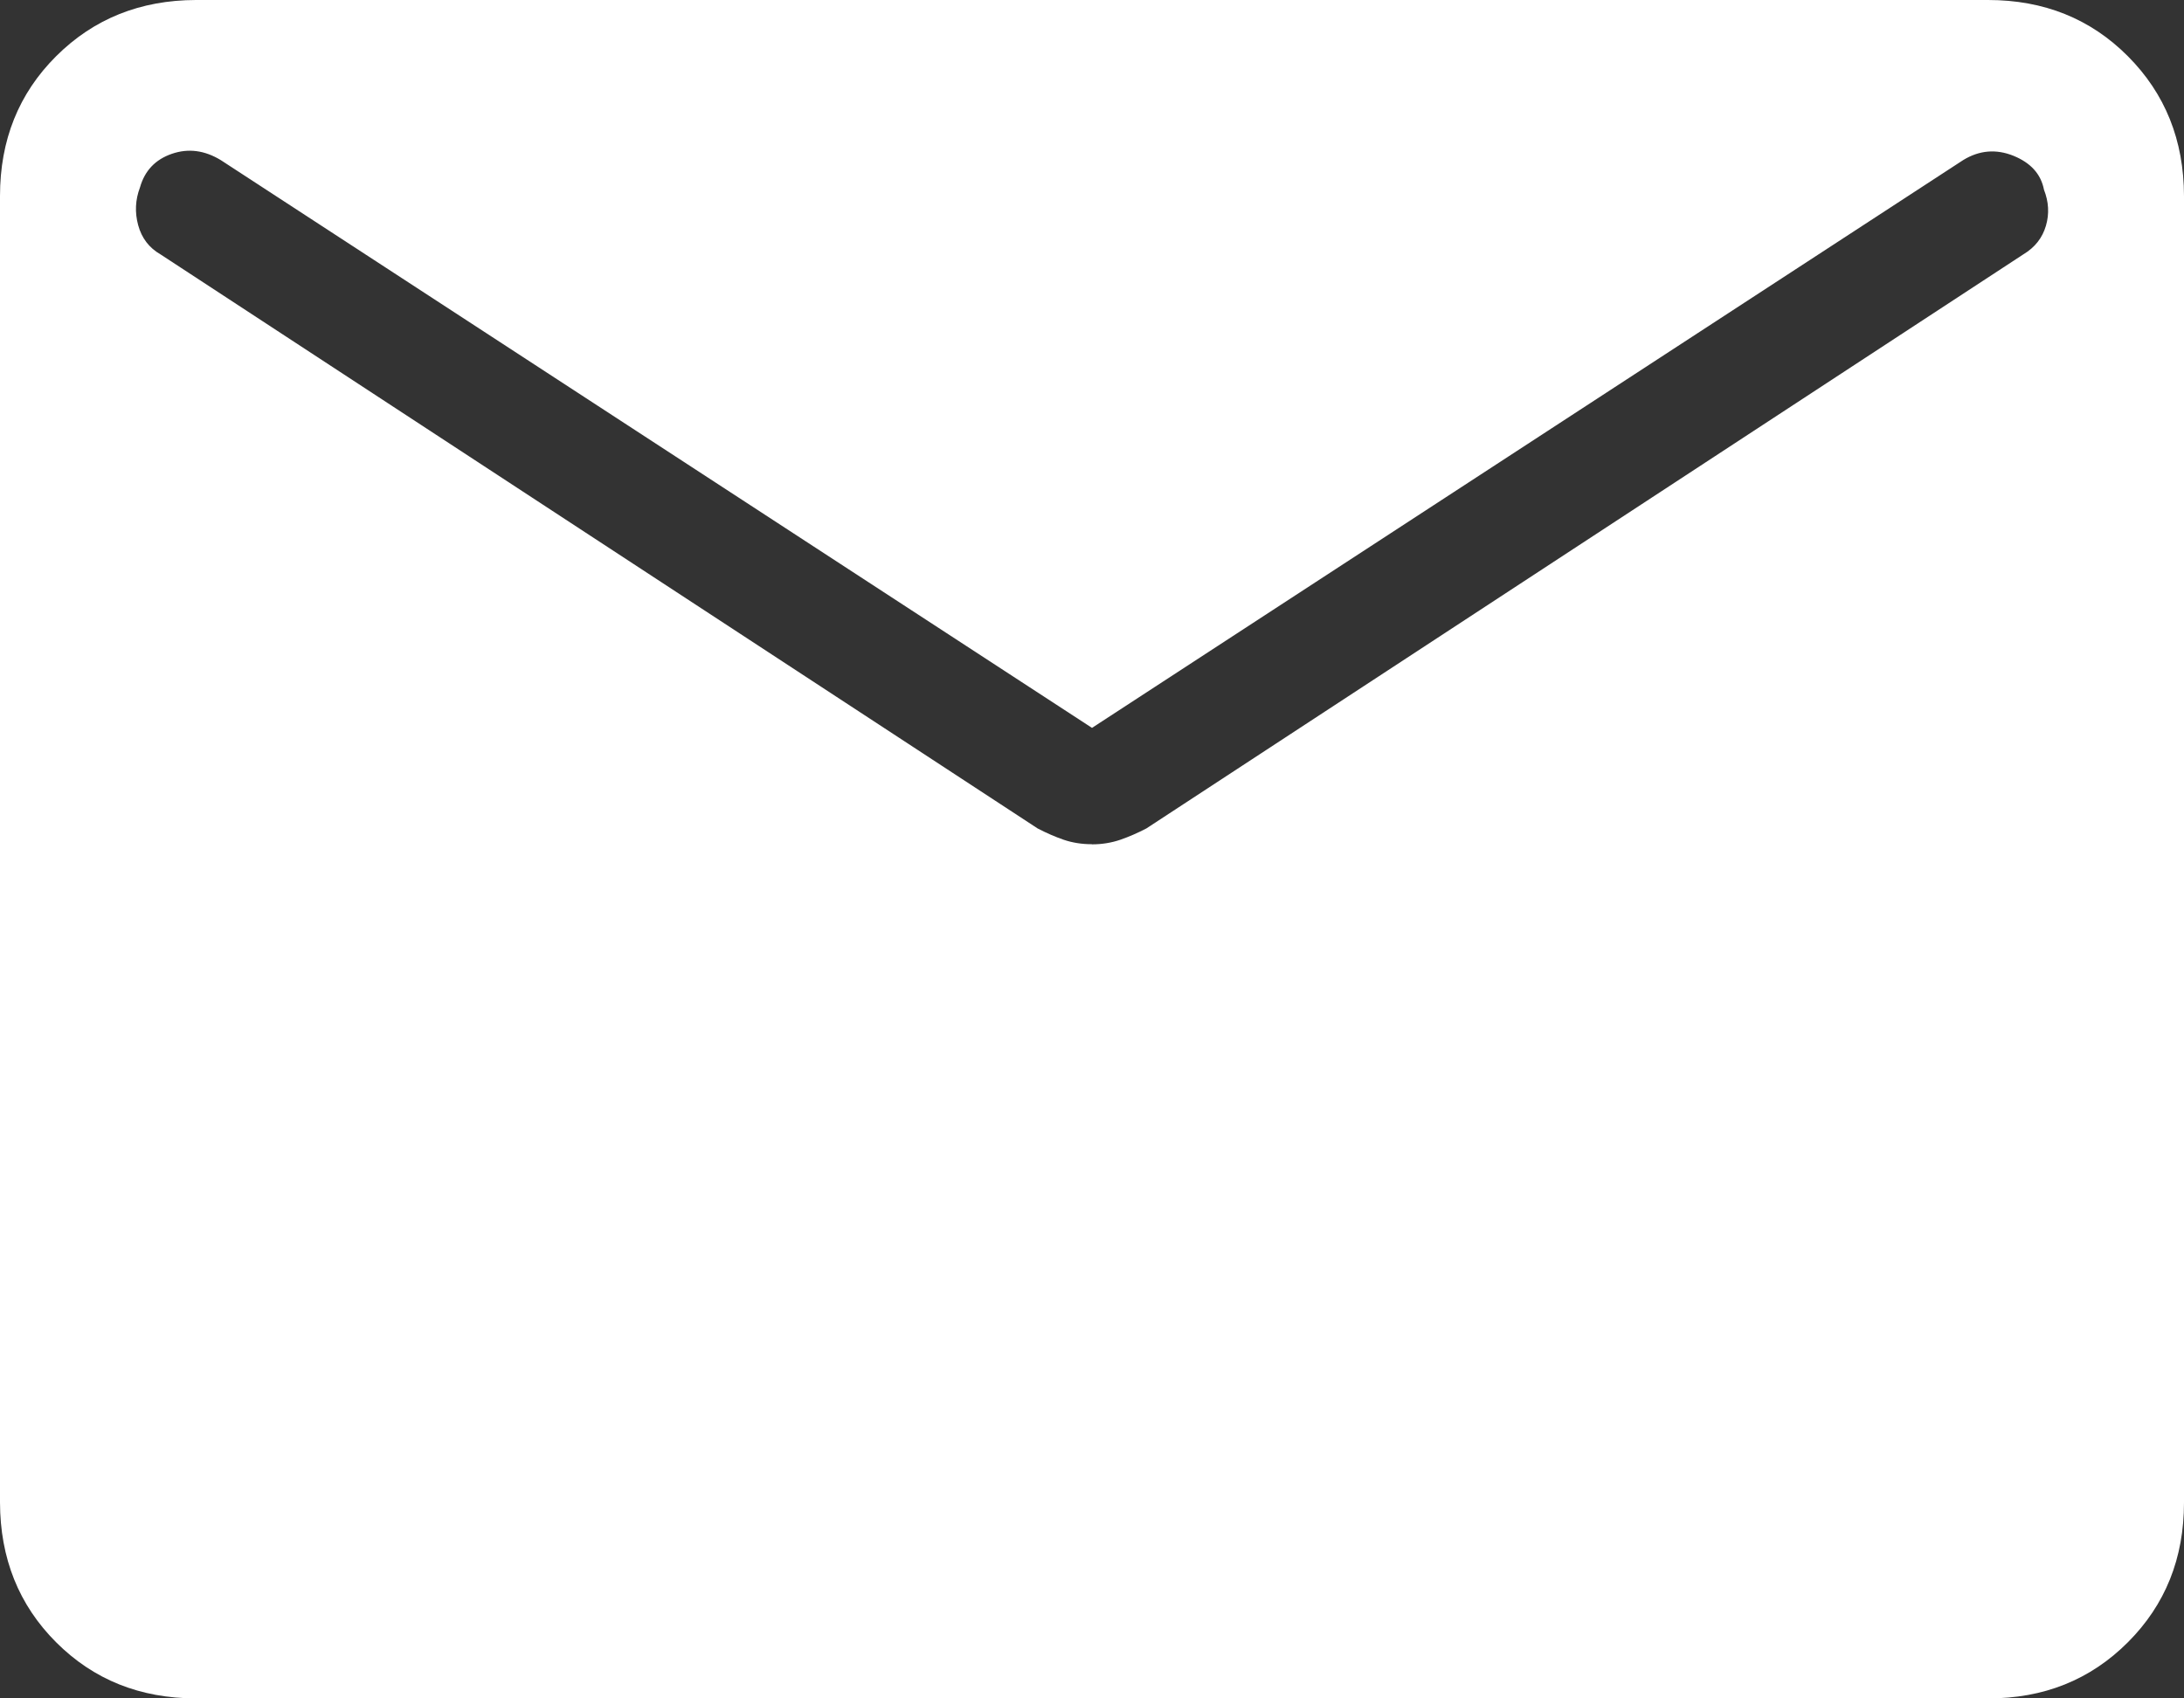 <svg width="18" height="14" viewBox="0 0 18 14" fill="none" xmlns="http://www.w3.org/2000/svg">
<rect x="0" y="0" width="18" height="14" fill="#333333" stroke="none"/>
<path d="M1.616 14C1.155 14 0.771 13.846 0.463 13.538C0.155 13.23 0.001 12.845 0 12.384V1.616C0 1.155 0.154 0.771 0.463 0.463C0.772 0.155 1.156 0.001 1.615 0H16.385C16.845 0 17.229 0.154 17.537 0.463C17.845 0.772 17.999 1.156 18 1.616V12.385C18 12.845 17.846 13.229 17.537 13.538C17.228 13.847 16.844 14.001 16.385 14H1.616ZM9 6.96C9.083 6.96 9.161 6.947 9.234 6.922C9.306 6.897 9.377 6.866 9.448 6.829L16.677 2.096C16.772 2.039 16.833 1.96 16.862 1.861C16.891 1.762 16.885 1.663 16.846 1.564C16.821 1.435 16.737 1.342 16.594 1.284C16.452 1.227 16.314 1.238 16.181 1.319L9 6L1.82 1.32C1.687 1.239 1.552 1.221 1.416 1.268C1.28 1.315 1.193 1.407 1.154 1.544C1.115 1.647 1.11 1.751 1.139 1.857C1.168 1.963 1.229 2.043 1.323 2.097L8.552 6.829C8.623 6.866 8.694 6.897 8.766 6.922C8.839 6.947 8.917 6.959 9 6.959" fill="white"/>
</svg>

